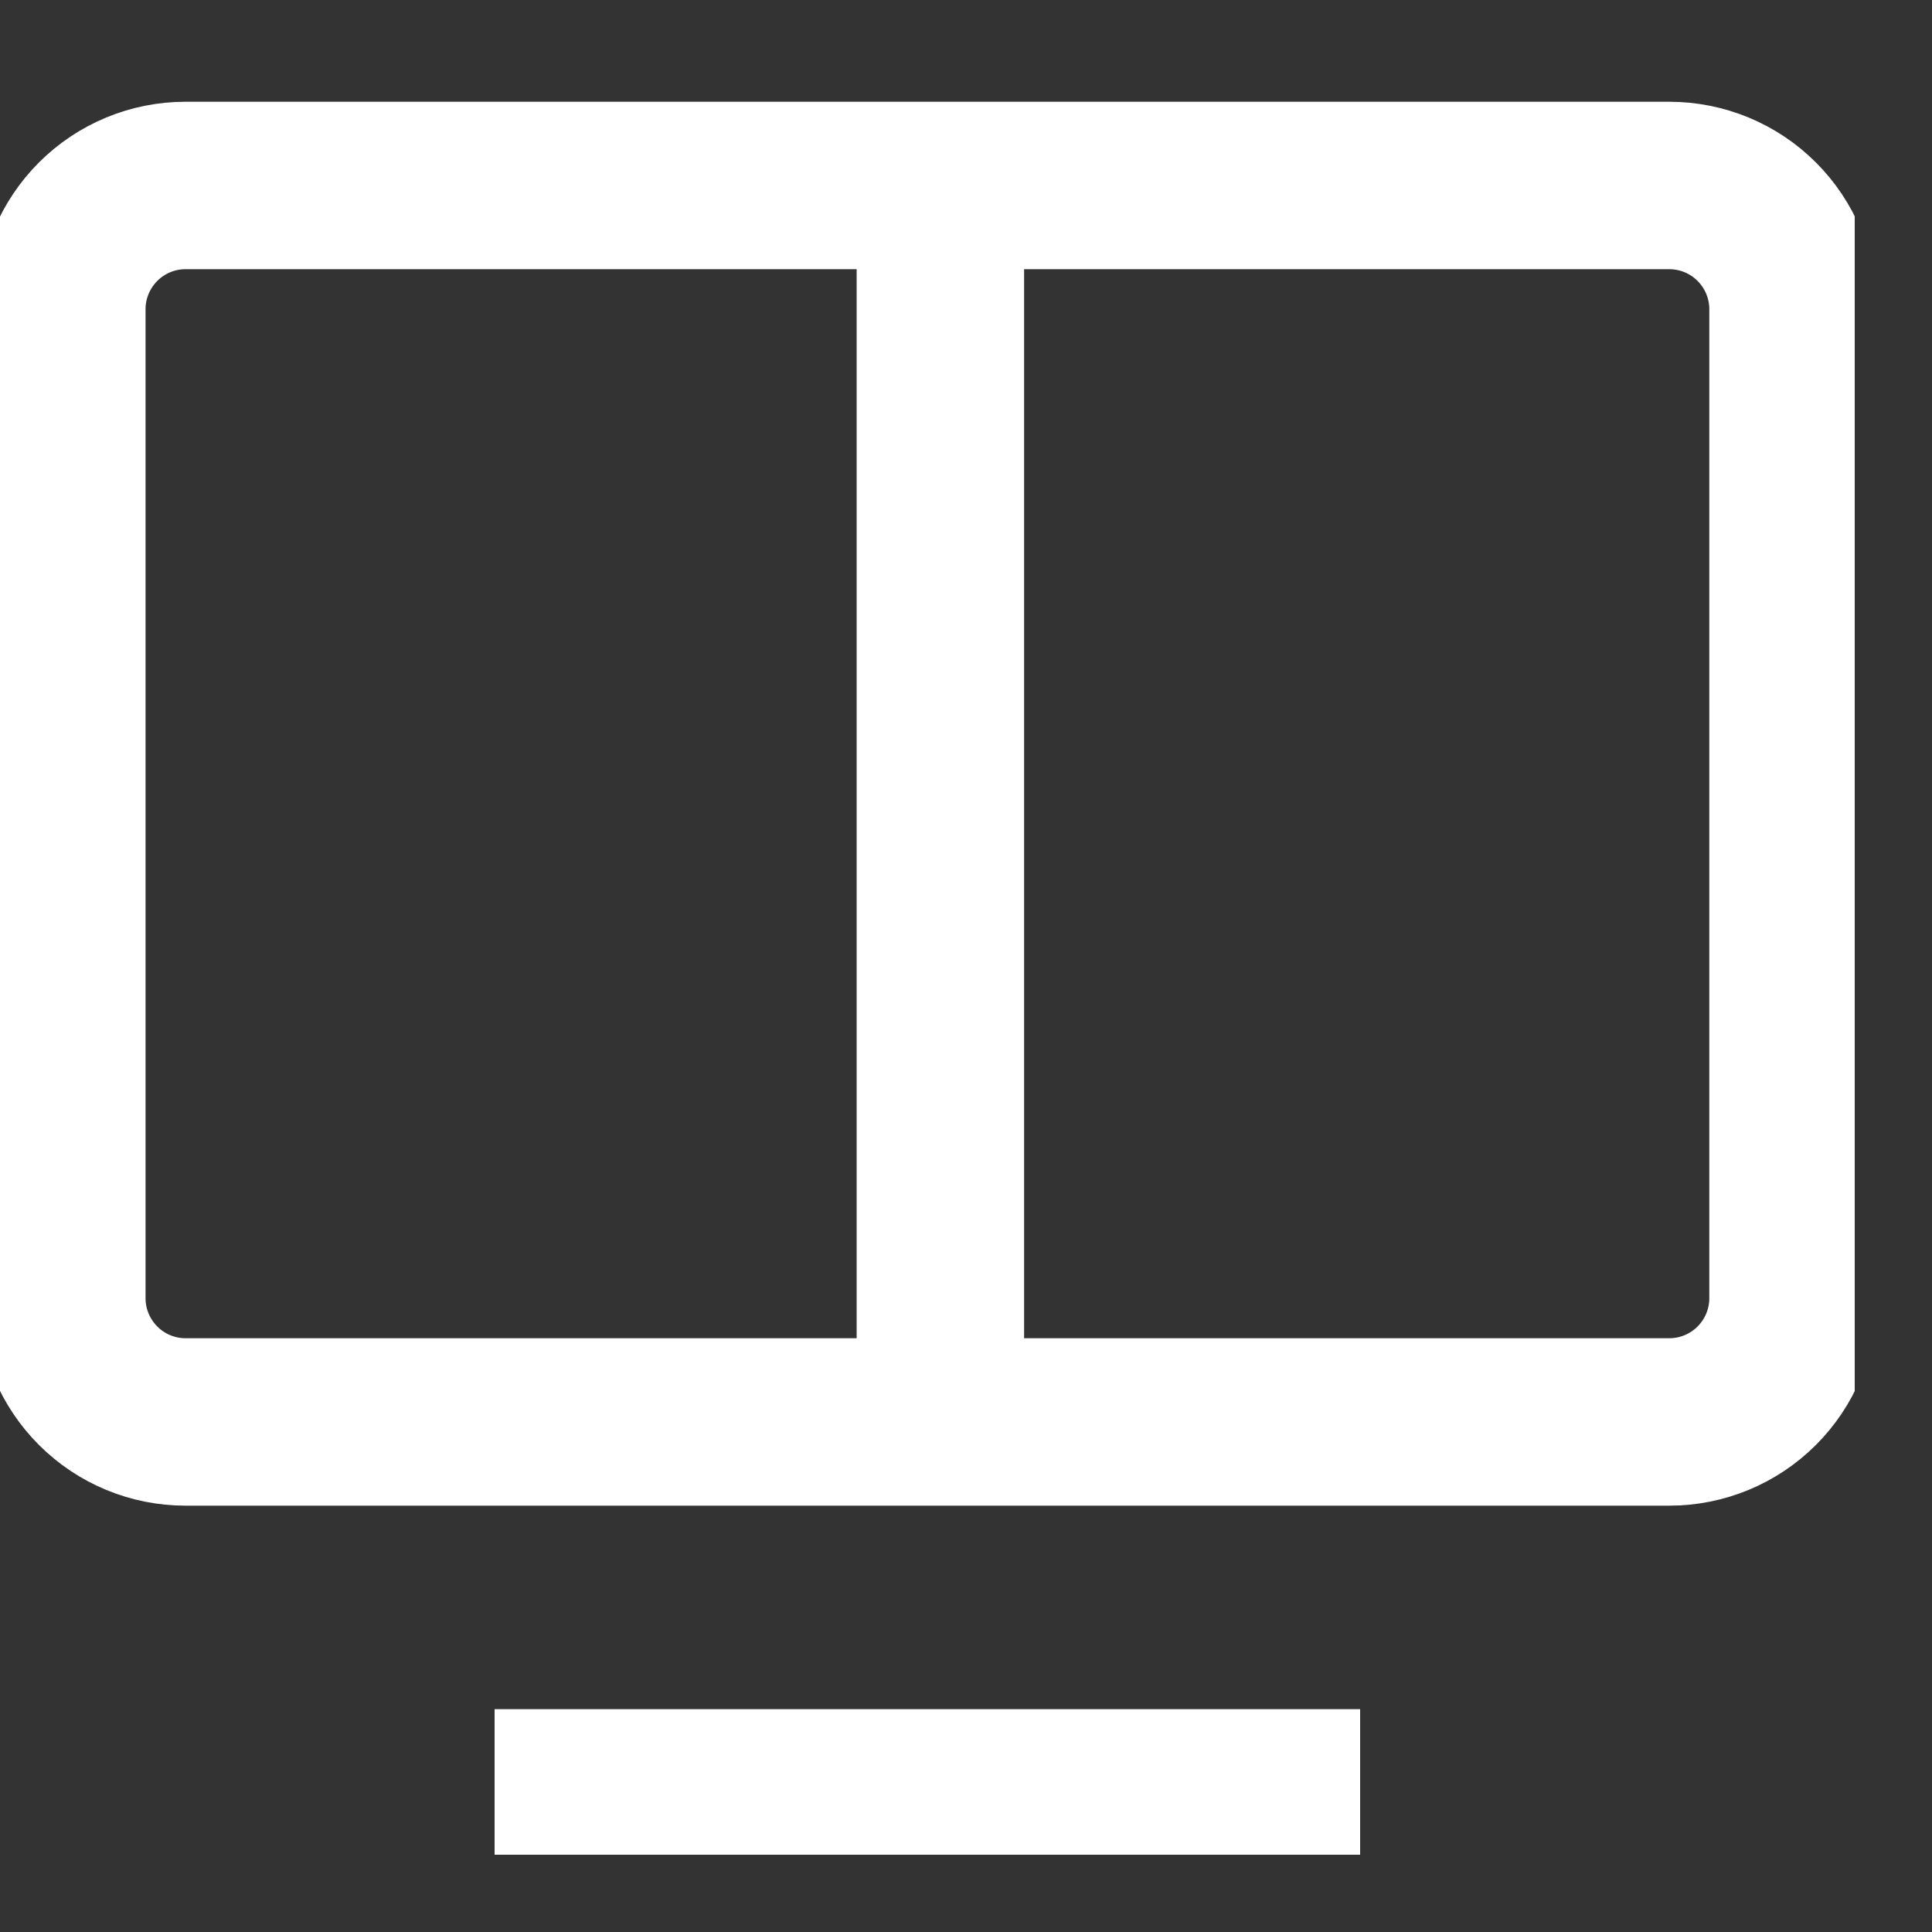 <svg width="15" height="15" viewBox="0 0 15 15" fill="none" xmlns="http://www.w3.org/2000/svg">
<rect x="0" y="0" width="15" height="15" fill="#333333" stroke="none"/>
<g clip-path="url(#clip0_124_6)">
<path d="M3.84 13.92H10.56M0.48 2.4V10.08C0.48 10.335 0.582 10.579 0.762 10.759C0.942 10.939 1.186 11.04 1.44 11.04H12.96C13.215 11.04 13.459 10.939 13.639 10.759C13.819 10.579 13.921 10.335 13.921 10.08V2.4C13.921 2.145 13.819 1.901 13.639 1.721C13.459 1.541 13.215 1.44 12.96 1.44H1.44C1.186 1.44 0.942 1.541 0.762 1.721C0.582 1.901 0.48 2.145 0.48 2.4Z" stroke="white" stroke-width="1.3"/>
<path d="M7.301 1V11" stroke="white" stroke-width="1.3"/>
</g>
<defs>
<clipPath id="clip0_124_6">
<rect width="14.4" height="14.4" fill="white"/>
</clipPath>
</defs>
</svg>
